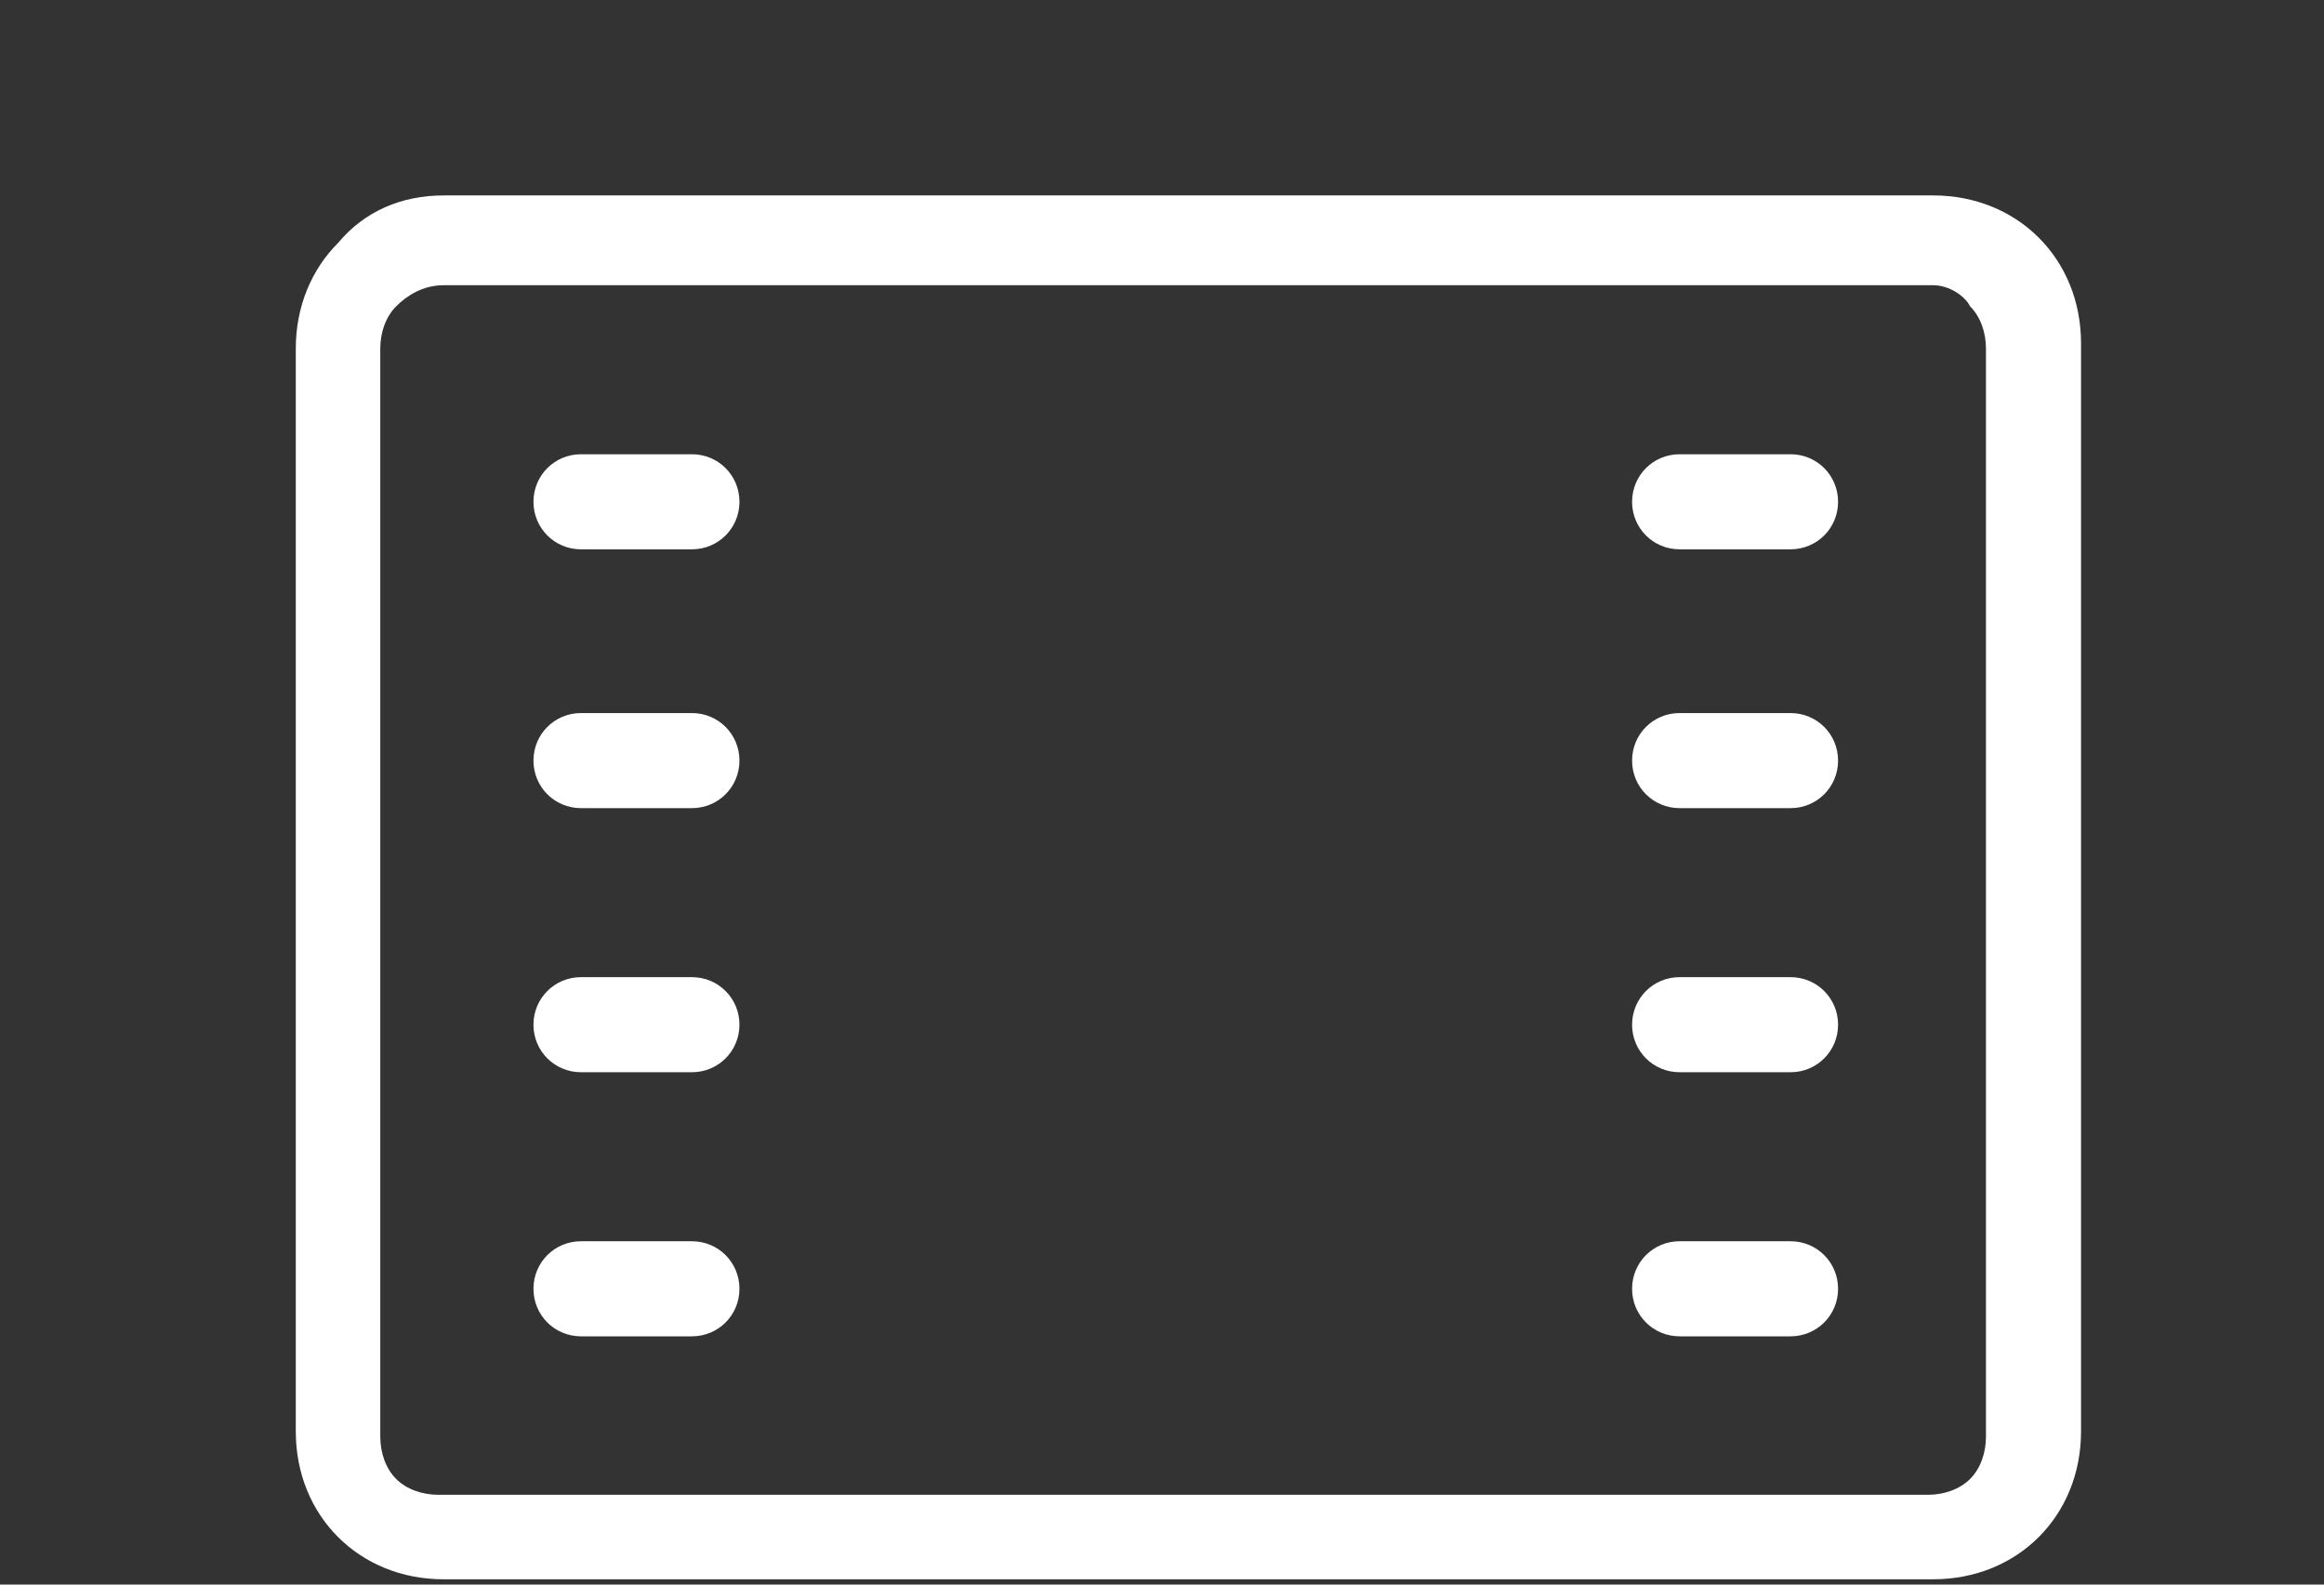 <?xml version="1.0" encoding="utf-8"?>
<!-- Generator: Adobe Illustrator 21.0.0, SVG Export Plug-In . SVG Version: 6.00 Build 0)  -->
<svg version="1.1" id="Layer_1" xmlns="http://www.w3.org/2000/svg" xmlns:xlink="http://www.w3.org/1999/xlink" x="0px" y="0px"
	 viewBox="0 0 44 30" style="enable-background:new 0 0 44 30;" xml:space="preserve">
<rect x="0" y="0" width="44" height="30" fill="#333333" stroke="none"/>
<style type="text/css">
	.st0{fill-rule:evenodd;clip-rule:evenodd;fill:#FFFFFF;}
</style>
<path class="st0" d="M8.4,3.7h28.2c0.8,0,1.5,0.3,2,0.8h0c0.5,0.5,0.8,1.2,0.8,2v20.6c0,0.8-0.3,1.5-0.8,2c-0.5,0.5-1.2,0.8-2,0.8
	H8.4c-0.8,0-1.5-0.3-2-0.8v0c-0.5-0.5-0.8-1.2-0.8-2V6.6c0-0.8,0.3-1.5,0.8-2l0,0C6.9,4,7.6,3.7,8.4,3.7L8.4,3.7z M36.6,5.4H8.4
	C8,5.4,7.7,5.6,7.5,5.8l0,0C7.3,6,7.2,6.3,7.2,6.6v20.6c0,0.3,0.1,0.6,0.3,0.8l0,0c0.2,0.2,0.5,0.3,0.8,0.3h28.2
	c0.3,0,0.6-0.1,0.8-0.3c0.2-0.2,0.3-0.5,0.3-0.8V6.6c0-0.3-0.1-0.6-0.3-0.8l0,0C37.2,5.6,36.9,5.4,36.6,5.4z"/>
<path class="st0" d="M13.1,23.5c0.5,0,0.9,0.4,0.9,0.9c0,0.5-0.4,0.9-0.9,0.9H11c-0.5,0-0.9-0.4-0.9-0.9c0-0.5,0.4-0.9,0.9-0.9H13.1
	z"/>
<path class="st0" d="M13.1,18.5c0.5,0,0.9,0.4,0.9,0.9s-0.4,0.9-0.9,0.9H11c-0.5,0-0.9-0.4-0.9-0.9s0.4-0.9,0.9-0.9H13.1z"/>
<path class="st0" d="M13.1,13.5c0.5,0,0.9,0.4,0.9,0.9c0,0.5-0.4,0.9-0.9,0.9H11c-0.5,0-0.9-0.4-0.9-0.9c0-0.5,0.4-0.9,0.9-0.9H13.1
	z"/>
<path class="st0" d="M13.1,8.6c0.5,0,0.9,0.4,0.9,0.9s-0.4,0.9-0.9,0.9H11c-0.5,0-0.9-0.4-0.9-0.9s0.4-0.9,0.9-0.9H13.1z"/>
<path class="st0" d="M33.9,23.5c0.5,0,0.9,0.4,0.9,0.9c0,0.5-0.4,0.9-0.9,0.9h-2.1c-0.5,0-0.9-0.4-0.9-0.9c0-0.5,0.4-0.9,0.9-0.9
	H33.9z"/>
<path class="st0" d="M33.9,18.5c0.5,0,0.9,0.4,0.9,0.9s-0.4,0.9-0.9,0.9h-2.1c-0.5,0-0.9-0.4-0.9-0.9s0.4-0.9,0.9-0.9H33.9z"/>
<path class="st0" d="M33.9,13.5c0.5,0,0.9,0.4,0.9,0.9c0,0.5-0.4,0.9-0.9,0.9h-2.1c-0.5,0-0.9-0.4-0.9-0.9c0-0.5,0.4-0.9,0.9-0.9
	H33.9z"/>
<path class="st0" d="M33.9,8.6c0.5,0,0.9,0.4,0.9,0.9s-0.4,0.9-0.9,0.9h-2.1c-0.5,0-0.9-0.4-0.9-0.9s0.4-0.9,0.9-0.9H33.9z"/>
</svg>
